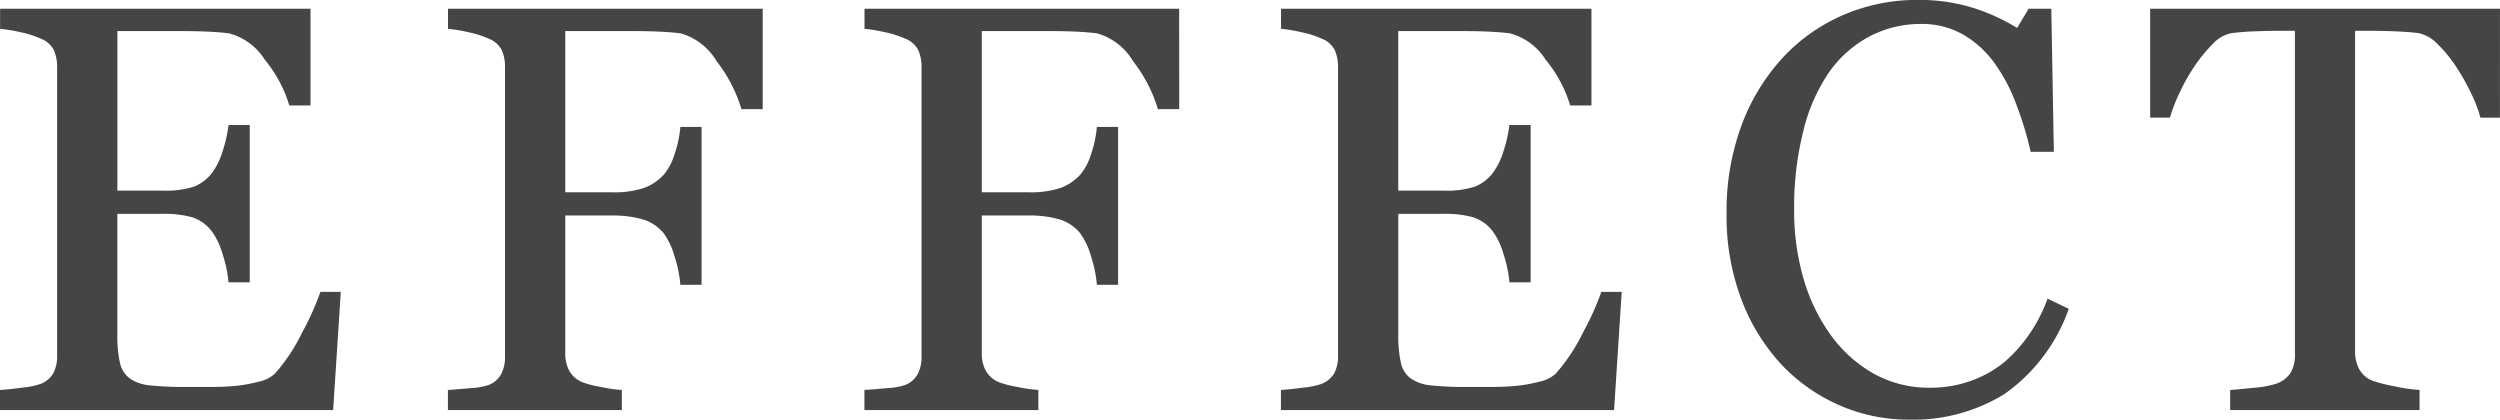 <svg xmlns="http://www.w3.org/2000/svg" width="146.755" height="24.637" viewBox="0 0 146.755 24.637">
  <path id="font-effect" d="M21.433-6.939,20.984,0H1.428V-1.179q.5-.033,1.328-.141a4.509,4.509,0,0,0,1.079-.224,1.514,1.514,0,0,0,.739-.647A2.183,2.183,0,0,0,4.781-3.2V-20.138a2.432,2.432,0,0,0-.183-.971,1.414,1.414,0,0,0-.764-.689,5.63,5.63,0,0,0-1.2-.382,9.049,9.049,0,0,0-1.2-.2v-1.179H19.656v5.678H18.411a7.657,7.657,0,0,0-1.436-2.681,3.548,3.548,0,0,0-2.1-1.552q-.515-.066-1.229-.1t-1.627-.033h-3.7v9.363h2.656a5.306,5.306,0,0,0,1.868-.241,2.56,2.56,0,0,0,1.038-.805,4.288,4.288,0,0,0,.623-1.287,8.076,8.076,0,0,0,.34-1.519h1.245V-7.5H14.842a7.418,7.418,0,0,0-.357-1.685,4.3,4.3,0,0,0-.606-1.287,2.39,2.39,0,0,0-1.17-.847,6.144,6.144,0,0,0-1.735-.2H8.317v7.061a7.388,7.388,0,0,0,.149,1.674,1.555,1.555,0,0,0,.581.928,2.493,2.493,0,0,0,1.179.406,18.747,18.747,0,0,0,2.125.091H13.8a14.408,14.408,0,0,0,1.511-.066,8.916,8.916,0,0,0,1.3-.241,1.992,1.992,0,0,0,.955-.473,10.6,10.6,0,0,0,1.6-2.416,16.245,16.245,0,0,0,1.071-2.382ZM46.2-17.664H44.953A8.524,8.524,0,0,0,43.5-20.47a3.6,3.6,0,0,0-2.117-1.644q-.515-.066-1.22-.1t-1.6-.033H34.61v9.463h2.713a5.624,5.624,0,0,0,1.914-.257,2.964,2.964,0,0,0,1.165-.789,3.4,3.4,0,0,0,.607-1.137,6.831,6.831,0,0,0,.358-1.652h1.245v9.264H41.367a7.3,7.3,0,0,0-.341-1.66,4.255,4.255,0,0,0-.624-1.345,2.5,2.5,0,0,0-1.257-.838,6.477,6.477,0,0,0-1.822-.224H34.61v8.1a2.155,2.155,0,0,0,.216.978,1.579,1.579,0,0,0,.764.7,5.9,5.9,0,0,0,1.079.282,8.74,8.74,0,0,0,1.262.182V0H27.721V-1.179q.5-.033,1.328-.108a3.965,3.965,0,0,0,1.079-.191,1.421,1.421,0,0,0,.722-.639,2.157,2.157,0,0,0,.224-1.021v-17a2.432,2.432,0,0,0-.183-.971,1.414,1.414,0,0,0-.764-.689,5.63,5.63,0,0,0-1.2-.382,9.049,9.049,0,0,0-1.2-.2v-1.179H46.2Zm24.45,0H69.4a8.524,8.524,0,0,0-1.453-2.806,3.6,3.6,0,0,0-2.117-1.644q-.515-.066-1.22-.1t-1.6-.033H59.06v9.463h2.713a5.624,5.624,0,0,0,1.914-.257,2.964,2.964,0,0,0,1.165-.789,3.4,3.4,0,0,0,.607-1.137,6.832,6.832,0,0,0,.358-1.652h1.245v9.264H65.817a7.3,7.3,0,0,0-.341-1.66,4.255,4.255,0,0,0-.624-1.345A2.5,2.5,0,0,0,63.6-11.2a6.477,6.477,0,0,0-1.822-.224H59.06v8.1a2.155,2.155,0,0,0,.216.978,1.579,1.579,0,0,0,.764.7,5.9,5.9,0,0,0,1.079.282,8.74,8.74,0,0,0,1.262.182V0H52.171V-1.179q.5-.033,1.328-.108a3.965,3.965,0,0,0,1.079-.191,1.421,1.421,0,0,0,.722-.639,2.157,2.157,0,0,0,.224-1.021v-17a2.432,2.432,0,0,0-.183-.971,1.414,1.414,0,0,0-.764-.689,5.63,5.63,0,0,0-1.2-.382,9.049,9.049,0,0,0-1.2-.2v-1.179H70.648ZM96.626-6.939,96.177,0H76.621V-1.179q.5-.033,1.328-.141a4.509,4.509,0,0,0,1.079-.224,1.514,1.514,0,0,0,.739-.647A2.183,2.183,0,0,0,79.974-3.2V-20.138a2.432,2.432,0,0,0-.183-.971,1.414,1.414,0,0,0-.764-.689,5.63,5.63,0,0,0-1.2-.382,9.049,9.049,0,0,0-1.2-.2v-1.179H94.849v5.678H93.6a7.657,7.657,0,0,0-1.436-2.681,3.548,3.548,0,0,0-2.1-1.552q-.515-.066-1.229-.1t-1.627-.033h-3.7v9.363h2.656a5.306,5.306,0,0,0,1.868-.241,2.56,2.56,0,0,0,1.038-.805,4.288,4.288,0,0,0,.623-1.287,8.076,8.076,0,0,0,.34-1.519H91.28V-7.5H90.035a7.418,7.418,0,0,0-.357-1.685,4.3,4.3,0,0,0-.606-1.287,2.39,2.39,0,0,0-1.17-.847,6.144,6.144,0,0,0-1.735-.2H83.511v7.061a7.388,7.388,0,0,0,.149,1.674,1.555,1.555,0,0,0,.581.928,2.492,2.492,0,0,0,1.179.406,18.747,18.747,0,0,0,2.125.091h1.444A14.408,14.408,0,0,0,90.5-1.428a8.916,8.916,0,0,0,1.3-.241,1.992,1.992,0,0,0,.955-.473,10.6,10.6,0,0,0,1.6-2.416A16.244,16.244,0,0,0,95.43-6.939ZM113.48.564a10.125,10.125,0,0,1-4.039-.831,10.361,10.361,0,0,1-3.425-2.392,11.633,11.633,0,0,1-2.356-3.813,13.859,13.859,0,0,1-.879-5.075,14.506,14.506,0,0,1,.863-5.125,12.019,12.019,0,0,1,2.388-3.962,10.468,10.468,0,0,1,3.566-2.542,10.872,10.872,0,0,1,4.4-.9,10.742,10.742,0,0,1,3.151.432,11.711,11.711,0,0,1,2.687,1.212l.68-1.129h1.328l.149,8.4h-1.361a19.831,19.831,0,0,0-.8-2.665,10.3,10.3,0,0,0-1.244-2.432,6.031,6.031,0,0,0-1.89-1.768,4.872,4.872,0,0,0-2.5-.639,6.432,6.432,0,0,0-2.993.714,6.815,6.815,0,0,0-2.4,2.11,10.416,10.416,0,0,0-1.509,3.423,18.2,18.2,0,0,0-.547,4.635,14.231,14.231,0,0,0,.572,4.145,10.724,10.724,0,0,0,1.634,3.315,7.873,7.873,0,0,0,2.512,2.21,6.618,6.618,0,0,0,3.242.8,6.977,6.977,0,0,0,2.471-.423,6.631,6.631,0,0,0,1.957-1.121,8.732,8.732,0,0,0,1.459-1.66,9.173,9.173,0,0,0,1.028-2.025l1.245.6a10.284,10.284,0,0,1-3.782,5.005A10.2,10.2,0,0,1,113.48.564Zm34.7-17.73h-1.146a7.857,7.857,0,0,0-.541-1.419,12.759,12.759,0,0,0-.874-1.552,7.786,7.786,0,0,0-1.09-1.336,2.168,2.168,0,0,0-1.14-.656q-.516-.066-1.3-.1t-1.448-.033h-.965V-3.42a2.181,2.181,0,0,0,.232,1,1.548,1.548,0,0,0,.813.706,9.836,9.836,0,0,0,1.253.315,9.212,9.212,0,0,0,1.486.216V0H132.344V-1.179q.465-.033,1.419-.133a5.466,5.466,0,0,0,1.32-.249,1.612,1.612,0,0,0,.805-.623,2.014,2.014,0,0,0,.257-1.087V-22.263h-.963q-.515,0-1.278.025t-1.461.108a2.023,2.023,0,0,0-1.137.656,8.731,8.731,0,0,0-1.087,1.336,11.284,11.284,0,0,0-.88,1.585,9.621,9.621,0,0,0-.531,1.386h-1.162v-6.392h20.536Z" transform="translate(-1.428 24.072)" fill="#454545"/>
</svg>
